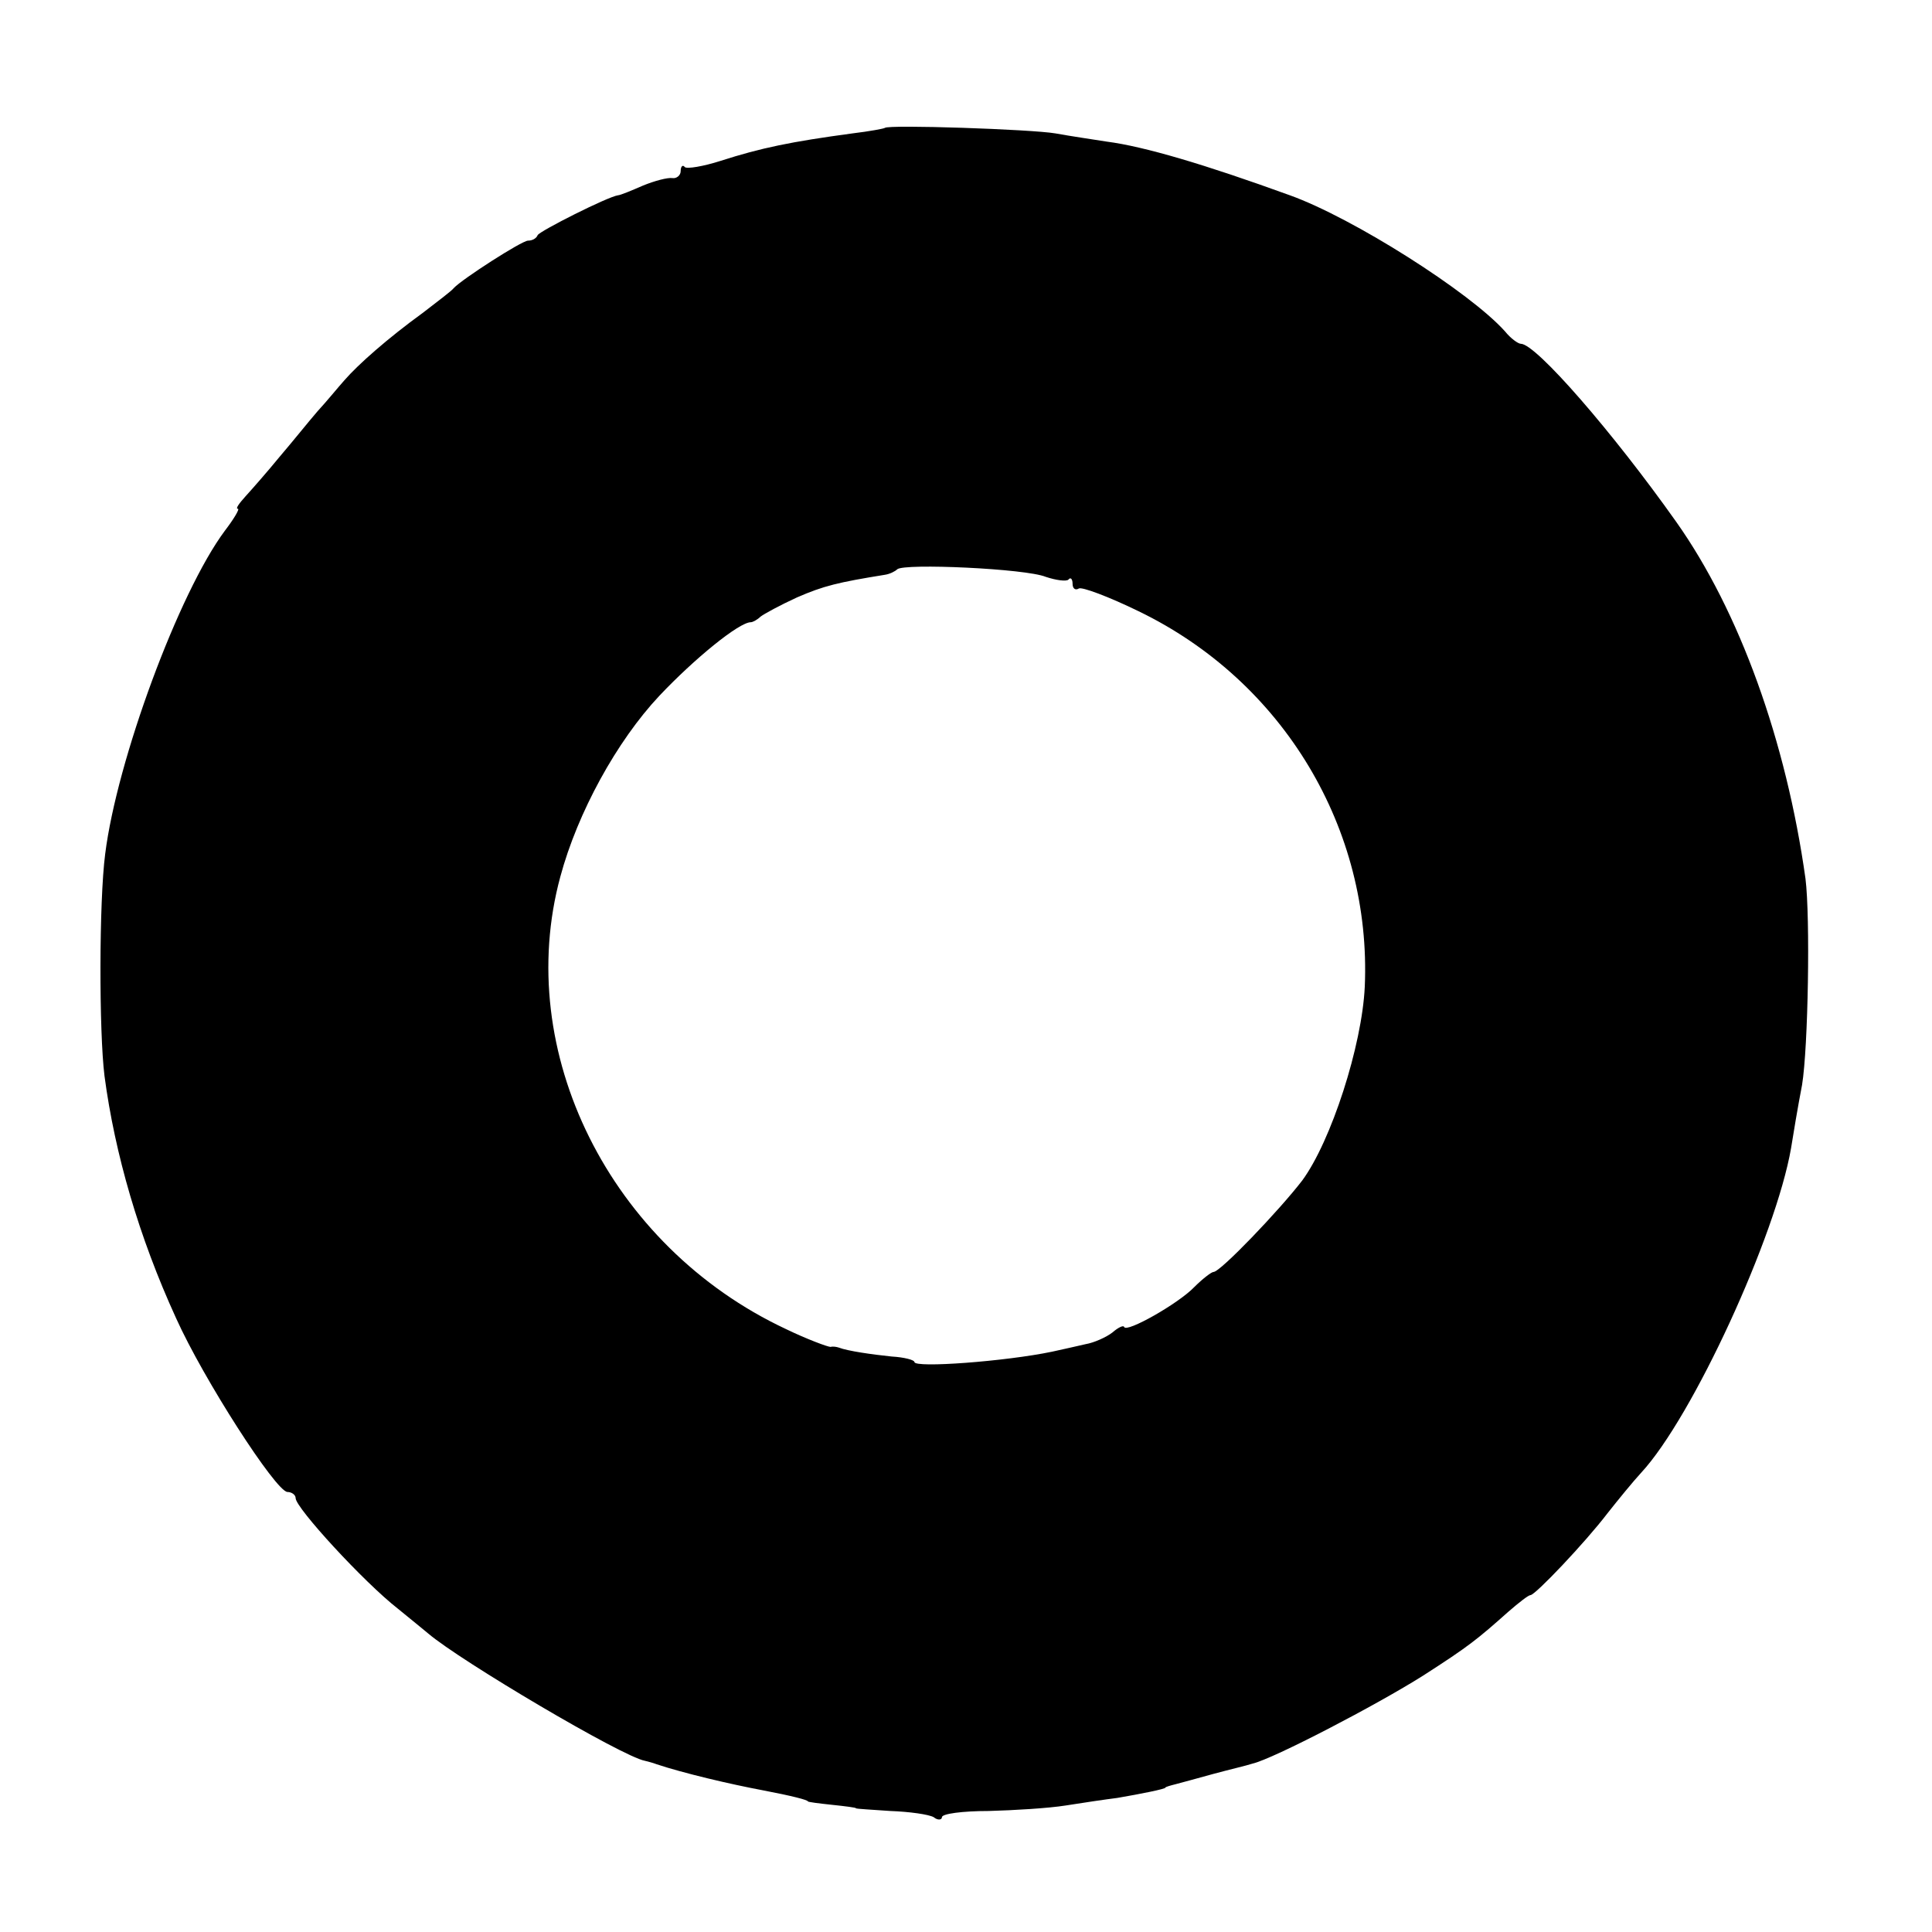 <?xml version="1.0" standalone="no"?>
<!DOCTYPE svg PUBLIC "-//W3C//DTD SVG 20010904//EN"
 "http://www.w3.org/TR/2001/REC-SVG-20010904/DTD/svg10.dtd">
<svg version="1.0" xmlns="http://www.w3.org/2000/svg"
 width="281pt" height="281pt" viewBox="0 0 281 281"
 preserveAspectRatio="xMidYMid meet">
<g transform="translate(0,281) scale(0.1,-0.1)"
fill="#000000" stroke="none">
<path d="M1287 2624 c-1 -1 -22 -5 -47 -8 -89 -12 -133 -21 -192 -40 -25 -8
-49 -12 -52 -9 -3 4 -6 1 -6 -6 0 -6 -6 -11 -12 -10 -7 1 -26 -4 -43 -11 -16
-7 -33 -14 -36 -14 -15 -2 -114 -52 -117 -58 -2 -5 -8 -8 -14 -8 -9 0 -96 -56
-108 -69 -3 -4 -23 -19 -45 -36 -51 -37 -94 -75 -114 -98 -9 -10 -26 -31 -39
-45 -13 -15 -37 -45 -55 -66 -18 -22 -40 -47 -50 -58 -9 -10 -15 -18 -11 -18
3 0 -6 -15 -19 -32 -67 -90 -157 -334 -174 -470 -9 -69 -9 -259 -1 -323 15
-113 50 -234 104 -352 40 -89 145 -252 162 -253 6 0 12 -4 12 -9 0 -14 99
-122 149 -161 17 -14 37 -30 44 -36 47 -40 282 -179 315 -185 4 -1 12 -3 17
-5 39 -13 107 -29 155 -38 42 -8 65 -14 65 -16 0 -1 16 -3 35 -5 19 -2 35 -4
35 -5 0 -1 23 -2 50 -4 28 -1 56 -5 63 -9 6 -5 12 -4 12 0 0 5 30 9 68 9 37 1
87 4 112 8 25 4 59 9 75 11 35 6 70 13 70 15 0 1 7 3 15 5 8 2 33 9 55 15 22
6 48 12 57 15 30 7 180 85 248 128 67 43 79 53 124 93 15 13 29 24 32 24 7 0
80 77 112 119 15 19 37 46 49 59 75 81 196 345 218 472 3 19 10 61 16 92 9 55
12 244 5 300 -28 200 -96 389 -188 519 -92 130 -204 259 -226 259 -4 0 -15 8
-23 18 -51 57 -221 165 -313 198 -124 45 -212 71 -266 78 -19 3 -53 8 -75 12
-35 6 -243 13 -248 8z m234 -653 c15 -5 30 -7 33 -4 3 4 6 1 6 -6 0 -7 4 -10
9 -7 4 3 44 -12 87 -33 211 -102 339 -317 329 -546 -4 -86 -49 -225 -91 -282
-33 -43 -119 -133 -129 -133 -3 0 -16 -10 -28 -22 -23 -24 -99 -67 -102 -58
-1 3 -9 -1 -17 -8 -9 -7 -27 -15 -39 -17 -13 -3 -35 -8 -49 -11 -67 -14 -200
-24 -200 -15 0 3 -15 7 -33 8 -29 3 -64 8 -77 13 -3 1 -8 2 -12 1 -4 0 -34 11
-65 26 -256 120 -397 404 -328 658 25 93 82 197 144 263 51 54 116 107 133
107 3 0 10 4 14 8 5 4 29 17 53 28 39 17 60 22 128 33 7 1 15 5 18 8 10 9 187
1 216 -11z"/>
</g>
</svg>
